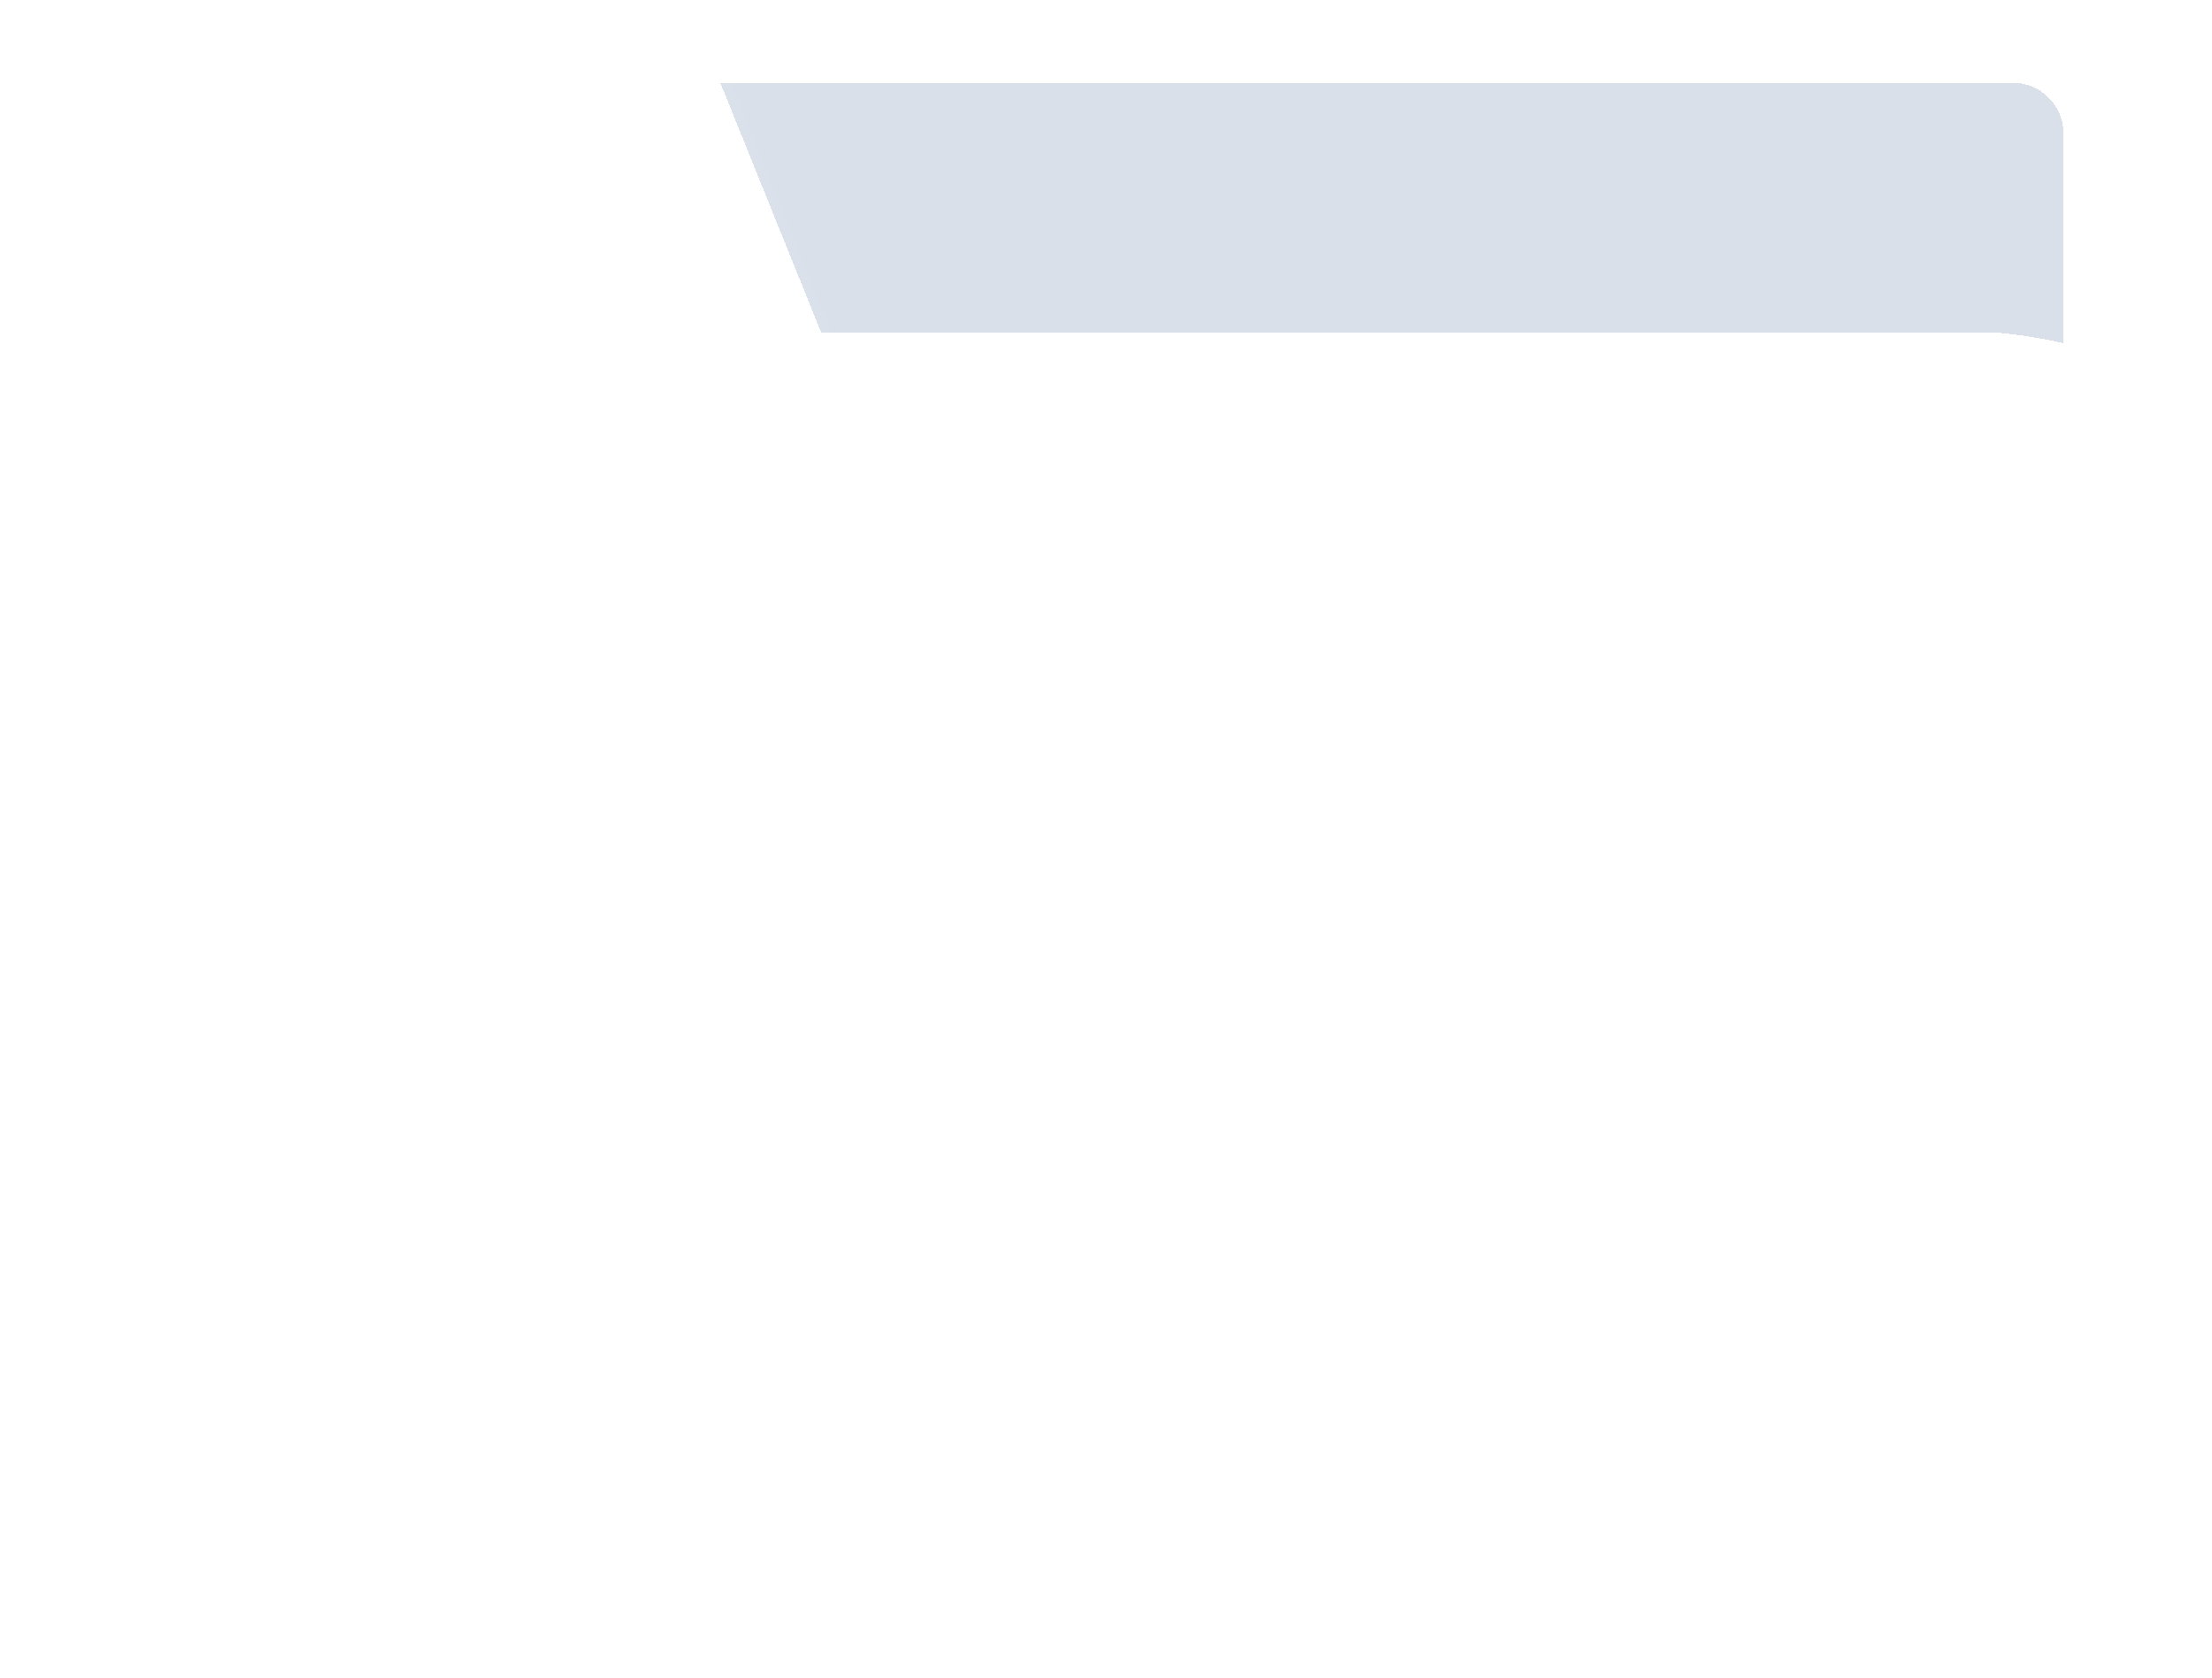 <svg width="141" height="107" viewBox="0 0 141 107" fill="none" xmlns="http://www.w3.org/2000/svg">
<g clip-path="url(#clip0_630_3339)">
<g filter="url(#filter0_dii_630_3339)">
<path d="M127.292 5.827H45.12L51.544 21.738H126.508C127.927 21.874 129.337 22.099 130.728 22.411V9.039C130.73 8.598 130.64 8.161 130.464 7.756C130.289 7.351 130.032 6.986 129.71 6.685C129.387 6.383 129.006 6.151 128.59 6.004C128.174 5.856 127.732 5.796 127.292 5.827Z" fill="#013472" fill-opacity="0.15" shape-rendering="crispEdges"/>
</g>
<g filter="url(#filter1_dii_630_3339)">
<path d="M130.728 22.411C129.333 22.162 127.923 21.999 126.508 21.925H51.544L45.045 5.827L42.692 0H6.798C4.998 0.01 3.275 0.729 2.002 2.002C0.729 3.275 0.01 4.998 0 6.798L0 100.175C0.039 101.959 0.778 103.655 2.056 104.899C3.335 106.143 5.051 106.834 6.835 106.824H134.165C135.061 106.829 135.949 106.657 136.778 106.317C137.607 105.978 138.361 105.478 138.996 104.846C139.631 104.214 140.135 103.463 140.479 102.636C140.823 101.809 141 100.922 141 100.026V35.894C140.972 32.839 139.957 29.875 138.105 27.445C136.254 25.015 133.666 23.249 130.728 22.411ZM96.029 71.901H78.213V89.642H62.787V71.901H44.821V56.475H62.638V38.658H78.064V56.475H95.88L96.029 71.901Z" fill="white" fill-opacity="0.05" shape-rendering="crispEdges"/>
</g>
<path d="M78.213 89.717V71.901H96.029V56.475H78.213V38.658H62.787V56.475H44.971V71.901H62.787V89.717H78.213Z" fill="white" fill-opacity="0.2"/>
</g>
<defs>
<filter id="filter0_dii_630_3339" x="44.586" y="3.682" width="89.882" height="22.467" filterUnits="userSpaceOnUse" color-interpolation-filters="sRGB">
<feFlood flood-opacity="0" result="BackgroundImageFix"/>
<feColorMatrix in="SourceAlpha" type="matrix" values="0 0 0 0 0 0 0 0 0 0 0 0 0 0 0 0 0 0 127 0" result="hardAlpha"/>
<feOffset dx="1.602" dy="1.602"/>
<feGaussianBlur stdDeviation="1.068"/>
<feComposite in2="hardAlpha" operator="out"/>
<feColorMatrix type="matrix" values="0 0 0 0 0.004 0 0 0 0 0.204 0 0 0 0 0.447 0 0 0 0.2 0"/>
<feBlend mode="normal" in2="BackgroundImageFix" result="effect1_dropShadow_630_3339"/>
<feBlend mode="normal" in="SourceGraphic" in2="effect1_dropShadow_630_3339" result="shape"/>
<feColorMatrix in="SourceAlpha" type="matrix" values="0 0 0 0 0 0 0 0 0 0 0 0 0 0 0 0 0 0 127 0" result="hardAlpha"/>
<feOffset dx="-0.267" dy="-3.472"/>
<feGaussianBlur stdDeviation="1.068"/>
<feComposite in2="hardAlpha" operator="arithmetic" k2="-1" k3="1"/>
<feColorMatrix type="matrix" values="0 0 0 0 0.004 0 0 0 0 0.204 0 0 0 0 0.447 0 0 0 0.3 0"/>
<feBlend mode="normal" in2="shape" result="effect2_innerShadow_630_3339"/>
<feColorMatrix in="SourceAlpha" type="matrix" values="0 0 0 0 0 0 0 0 0 0 0 0 0 0 0 0 0 0 127 0" result="hardAlpha"/>
<feOffset dx="-0.534" dy="1.335"/>
<feGaussianBlur stdDeviation="1.736"/>
<feComposite in2="hardAlpha" operator="arithmetic" k2="-1" k3="1"/>
<feColorMatrix type="matrix" values="0 0 0 0 0.004 0 0 0 0 0.204 0 0 0 0 0.447 0 0 0 0.3 0"/>
<feBlend mode="normal" in2="effect2_innerShadow_630_3339" result="effect3_innerShadow_630_3339"/>
</filter>
<filter id="filter1_dii_630_3339" x="-2.404" y="-2.404" width="147.409" height="113.5" filterUnits="userSpaceOnUse" color-interpolation-filters="sRGB">
<feFlood flood-opacity="0" result="BackgroundImageFix"/>
<feColorMatrix in="SourceAlpha" type="matrix" values="0 0 0 0 0 0 0 0 0 0 0 0 0 0 0 0 0 0 127 0" result="hardAlpha"/>
<feOffset dx="1.602" dy="1.602"/>
<feGaussianBlur stdDeviation="1.068"/>
<feComposite in2="hardAlpha" operator="out"/>
<feColorMatrix type="matrix" values="0 0 0 0 0.004 0 0 0 0 0.204 0 0 0 0 0.447 0 0 0 0.1 0"/>
<feBlend mode="normal" in2="BackgroundImageFix" result="effect1_dropShadow_630_3339"/>
<feBlend mode="normal" in="SourceGraphic" in2="effect1_dropShadow_630_3339" result="shape"/>
<feColorMatrix in="SourceAlpha" type="matrix" values="0 0 0 0 0 0 0 0 0 0 0 0 0 0 0 0 0 0 127 0" result="hardAlpha"/>
<feOffset dx="-2.671" dy="-2.938"/>
<feGaussianBlur stdDeviation="1.202"/>
<feComposite in2="hardAlpha" operator="arithmetic" k2="-1" k3="1"/>
<feColorMatrix type="matrix" values="0 0 0 0 0.004 0 0 0 0 0.204 0 0 0 0 0.447 0 0 0 0.3 0"/>
<feBlend mode="normal" in2="shape" result="effect2_innerShadow_630_3339"/>
<feColorMatrix in="SourceAlpha" type="matrix" values="0 0 0 0 0 0 0 0 0 0 0 0 0 0 0 0 0 0 127 0" result="hardAlpha"/>
<feOffset dx="4.006" dy="4.273"/>
<feGaussianBlur stdDeviation="2.537"/>
<feComposite in2="hardAlpha" operator="arithmetic" k2="-1" k3="1"/>
<feColorMatrix type="matrix" values="0 0 0 0 0.004 0 0 0 0 0.204 0 0 0 0 0.447 0 0 0 0.2 0"/>
<feBlend mode="normal" in2="effect2_innerShadow_630_3339" result="effect3_innerShadow_630_3339"/>
</filter>
<clipPath id="clip0_630_3339">
<rect width="141" height="106.824" fill="white"/>
</clipPath>
</defs>
</svg>

